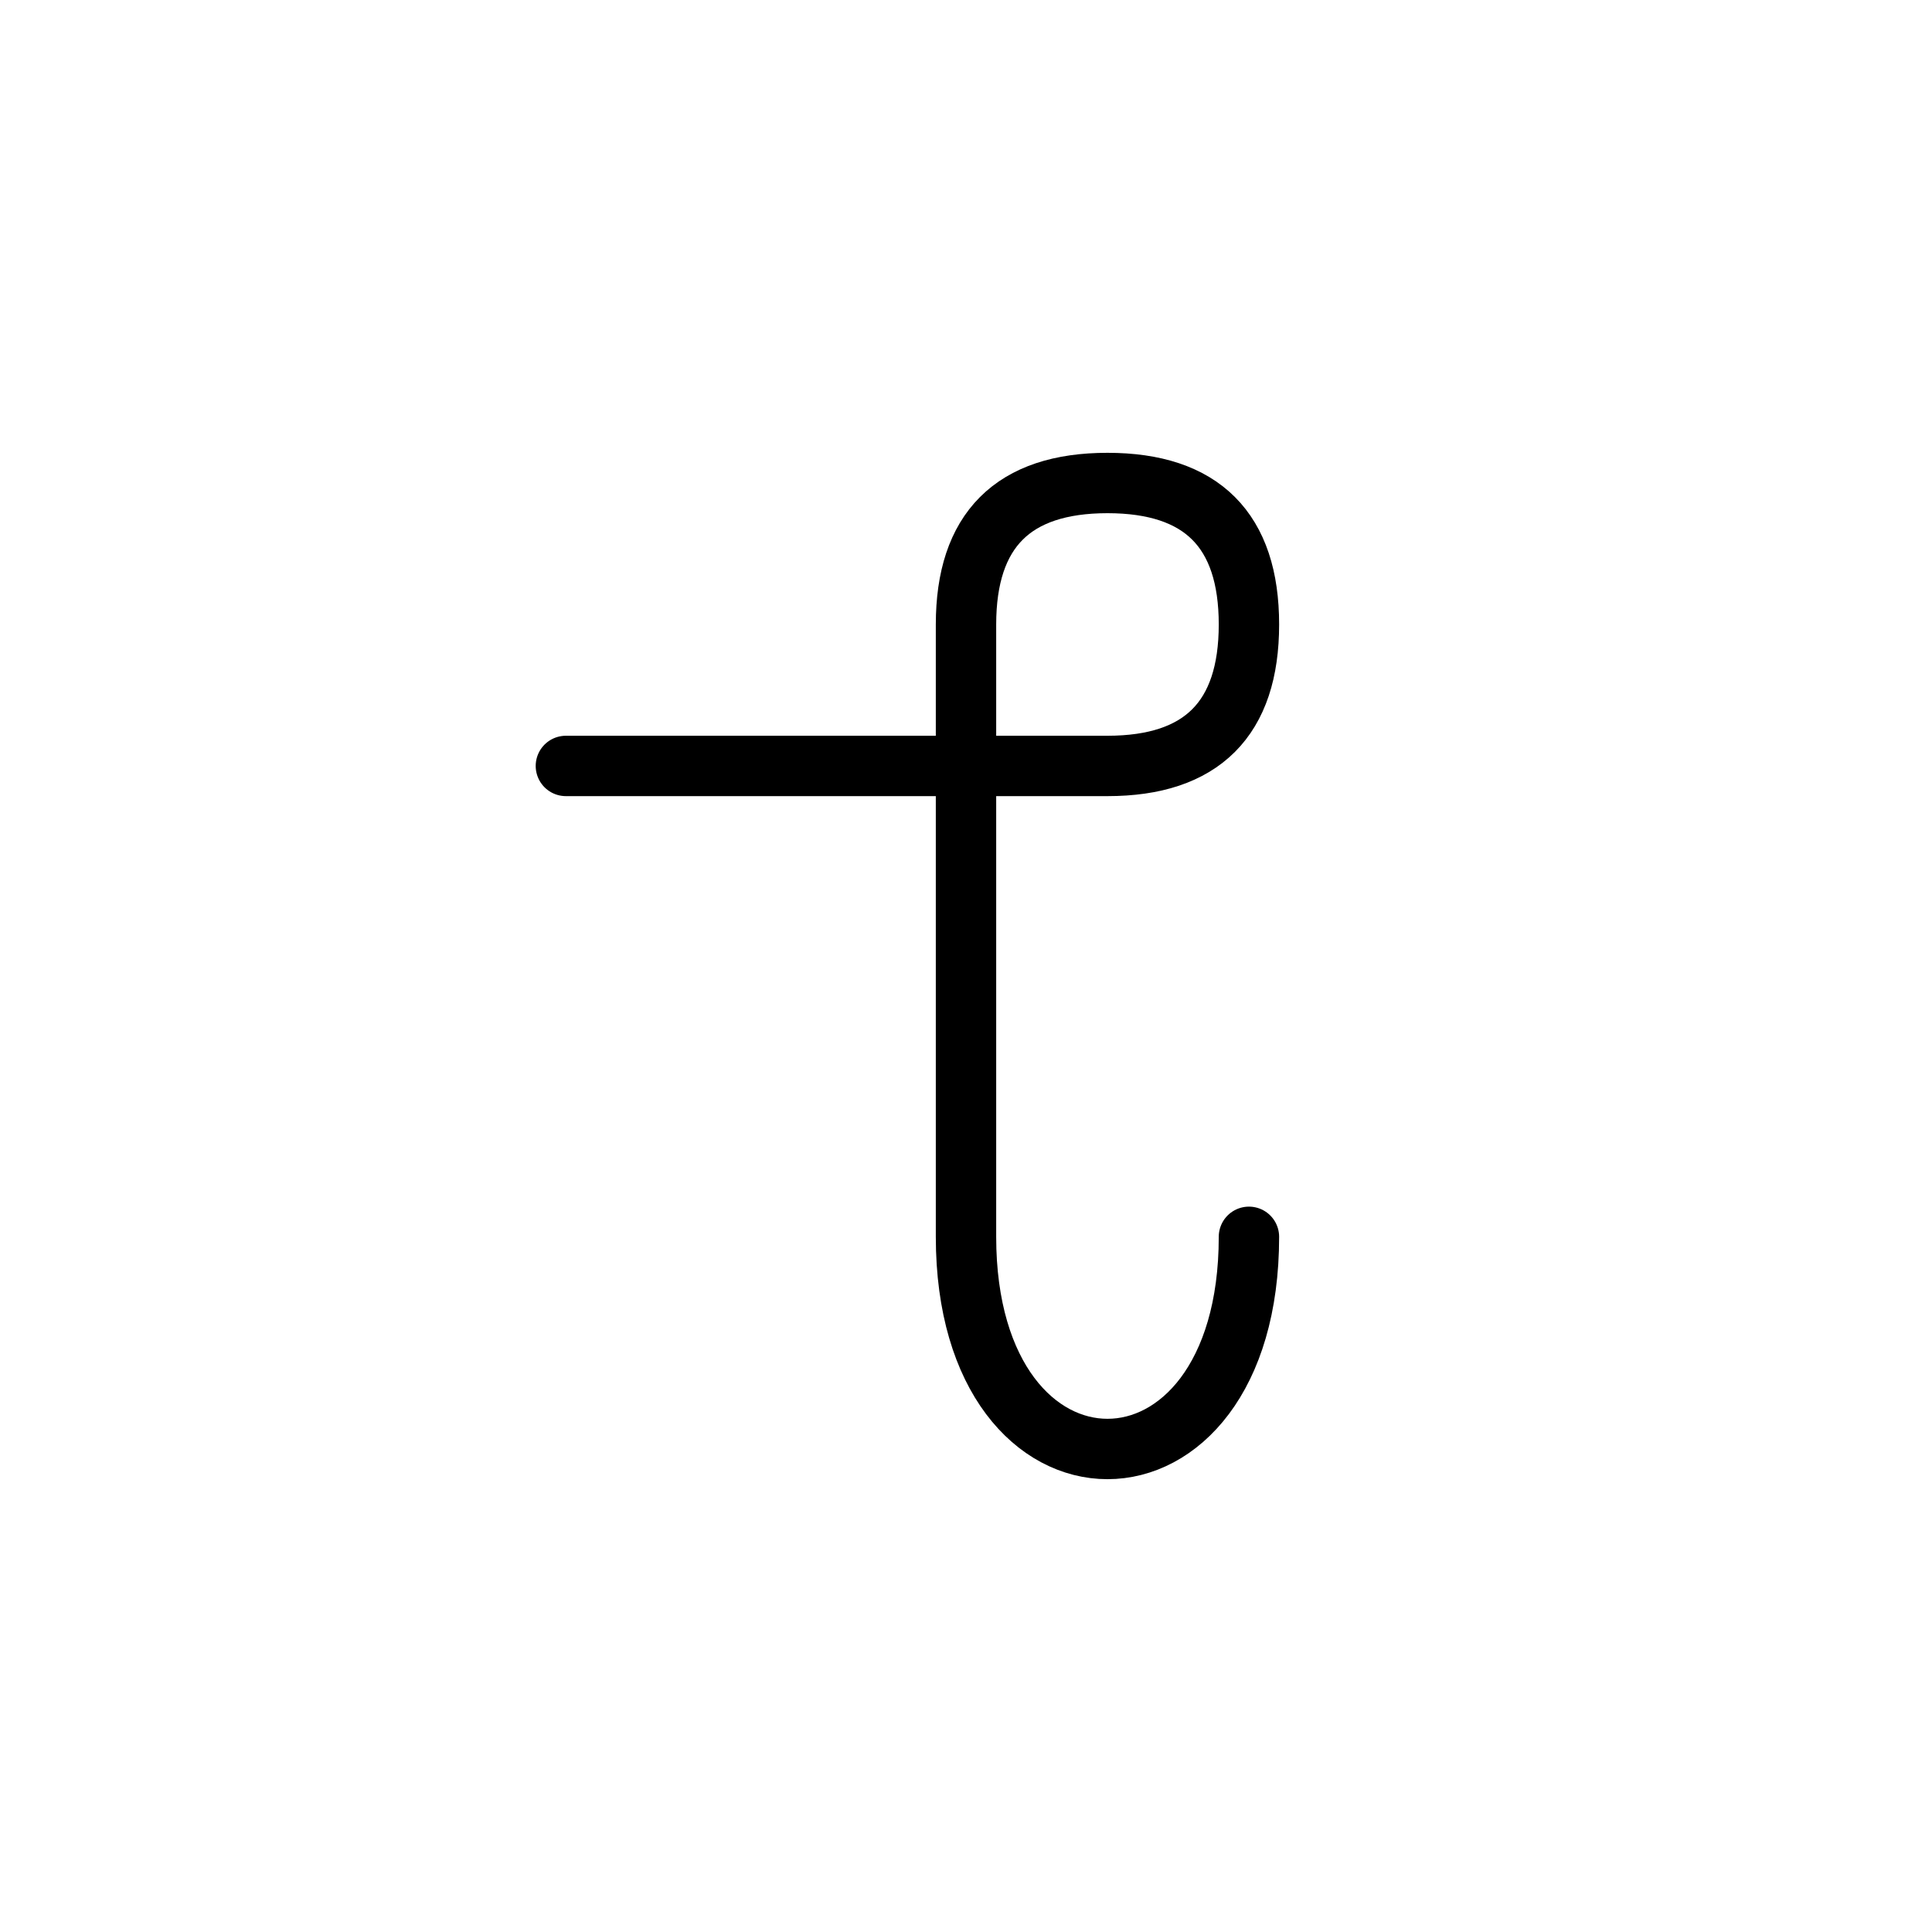 <?xml version="1.0" encoding="UTF-8"?>
<svg xmlns="http://www.w3.org/2000/svg" xmlns:xlink="http://www.w3.org/1999/xlink"
     width="40" height="40" viewBox="-20.0 -20.0 40 40">
<defs>
</defs>
<path d="M0,0 L0,4.142 L0,-7.071 Q0,-10,2.929,-10 Q5.858,-10,5.858,-7.071 Q5.858,-4.142,2.929,-4.142 L-8.284,-4.142 M0,0 L0,-4.142 L0,5.607 C0,11.464,5.858,11.464,5.858,5.607" stroke="black" fill="none" stroke-width="1.25" stroke-linecap="round" stroke-linejoin="round" />
</svg>
